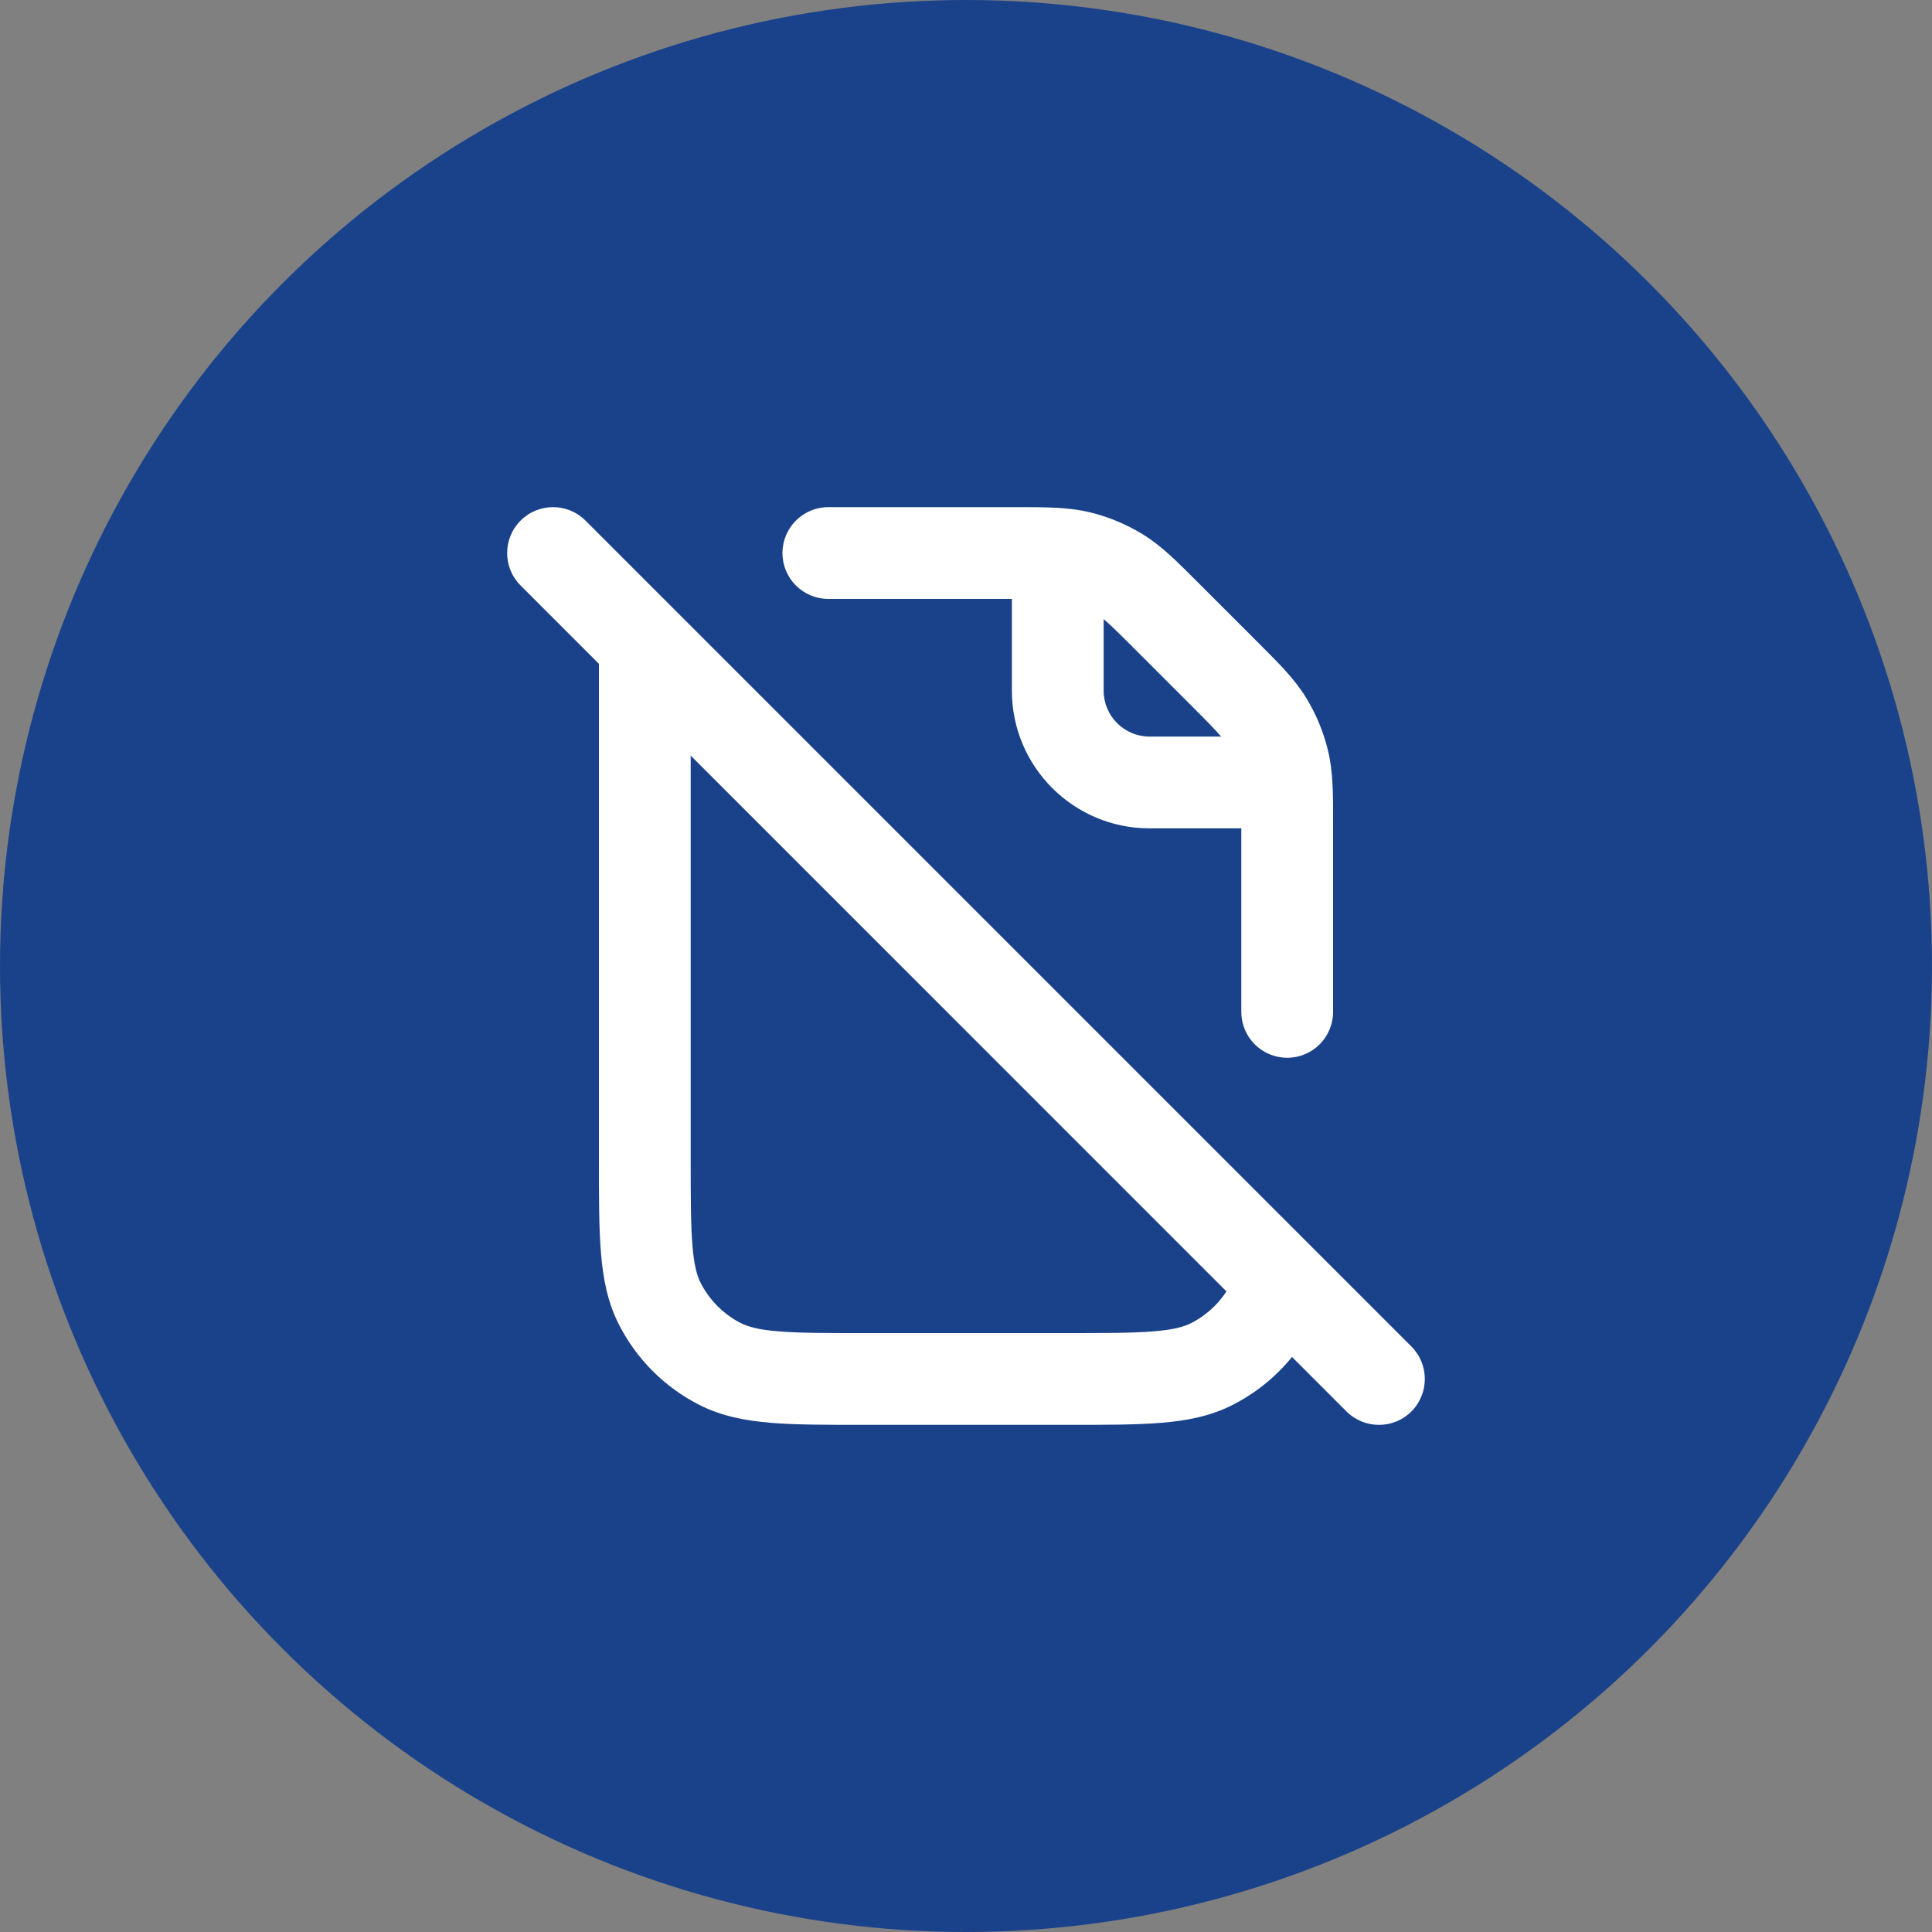 <svg width="80" height="80" viewBox="0 0 80 80" fill="none" xmlns="http://www.w3.org/2000/svg">
<rect x="0" y="0" width="80" height="80" fill="#808080" stroke="none"/>
<circle cx="40" cy="40" r="40" fill="#1A428A"/>
<path d="M24.815 24.815C24.8 25.144 24.8 25.507 24.8 25.879V48.058C24.8 49.587 24.8 50.849 24.884 51.877C24.971 52.945 25.159 53.927 25.63 54.849C26.358 56.279 27.521 57.442 28.95 58.17C29.873 58.641 30.855 58.827 31.923 58.916C32.951 59 34.213 59 35.742 59H44.258C45.788 59 47.049 59 48.077 58.916C49.145 58.829 50.127 58.641 51.049 58.17C52.479 57.442 53.642 56.279 54.37 54.849C54.425 54.742 54.476 54.634 54.524 54.524L51.345 51.345C51.341 51.421 51.334 51.497 51.328 51.569C51.261 52.403 51.136 52.827 50.986 53.125C50.621 53.84 50.04 54.421 49.325 54.786C49.027 54.938 48.6 55.061 47.769 55.128C46.914 55.198 45.807 55.2 44.18 55.2H35.82C34.192 55.2 33.086 55.2 32.231 55.128C31.397 55.061 30.973 54.936 30.675 54.786C29.959 54.421 29.379 53.84 29.014 53.125C28.862 52.827 28.739 52.401 28.672 51.569C28.602 50.714 28.6 49.608 28.6 47.98V28.6L24.815 24.815Z" fill="white"/>
<path fill-rule="evenodd" clip-rule="evenodd" d="M41.9 24.8H34.3C33.251 24.8 32.4 23.949 32.4 22.9C32.4 21.851 33.251 21 34.3 21H42.116C43.323 21 44.233 21 45.114 21.209C45.888 21.395 46.631 21.703 47.311 22.119C48.082 22.592 48.726 23.236 49.578 24.091L52.11 26.622C52.963 27.475 53.609 28.119 54.081 28.889C54.497 29.569 54.806 30.31 54.991 31.087C55.203 31.965 55.203 32.877 55.2 34.085V41.9C55.2 42.949 54.35 43.8 53.3 43.8C52.251 43.8 51.4 42.949 51.4 41.9V34.3H47.6C44.453 34.3 41.9 31.748 41.9 28.6V24.8ZM50.564 30.5C50.336 30.23 49.971 29.858 49.285 29.172L47.028 26.915C46.342 26.229 45.971 25.864 45.7 25.636V28.6C45.7 29.649 46.551 30.5 47.6 30.5H50.564Z" fill="white"/>
<path fill-rule="evenodd" clip-rule="evenodd" d="M21.557 21.557C22.298 20.814 23.502 20.814 24.243 21.557L58.443 55.757C59.184 56.498 59.184 57.702 58.443 58.445C57.702 59.186 56.498 59.186 55.755 58.445L21.557 24.243C20.814 23.502 20.814 22.298 21.557 21.557Z" fill="white"/>
</svg>
